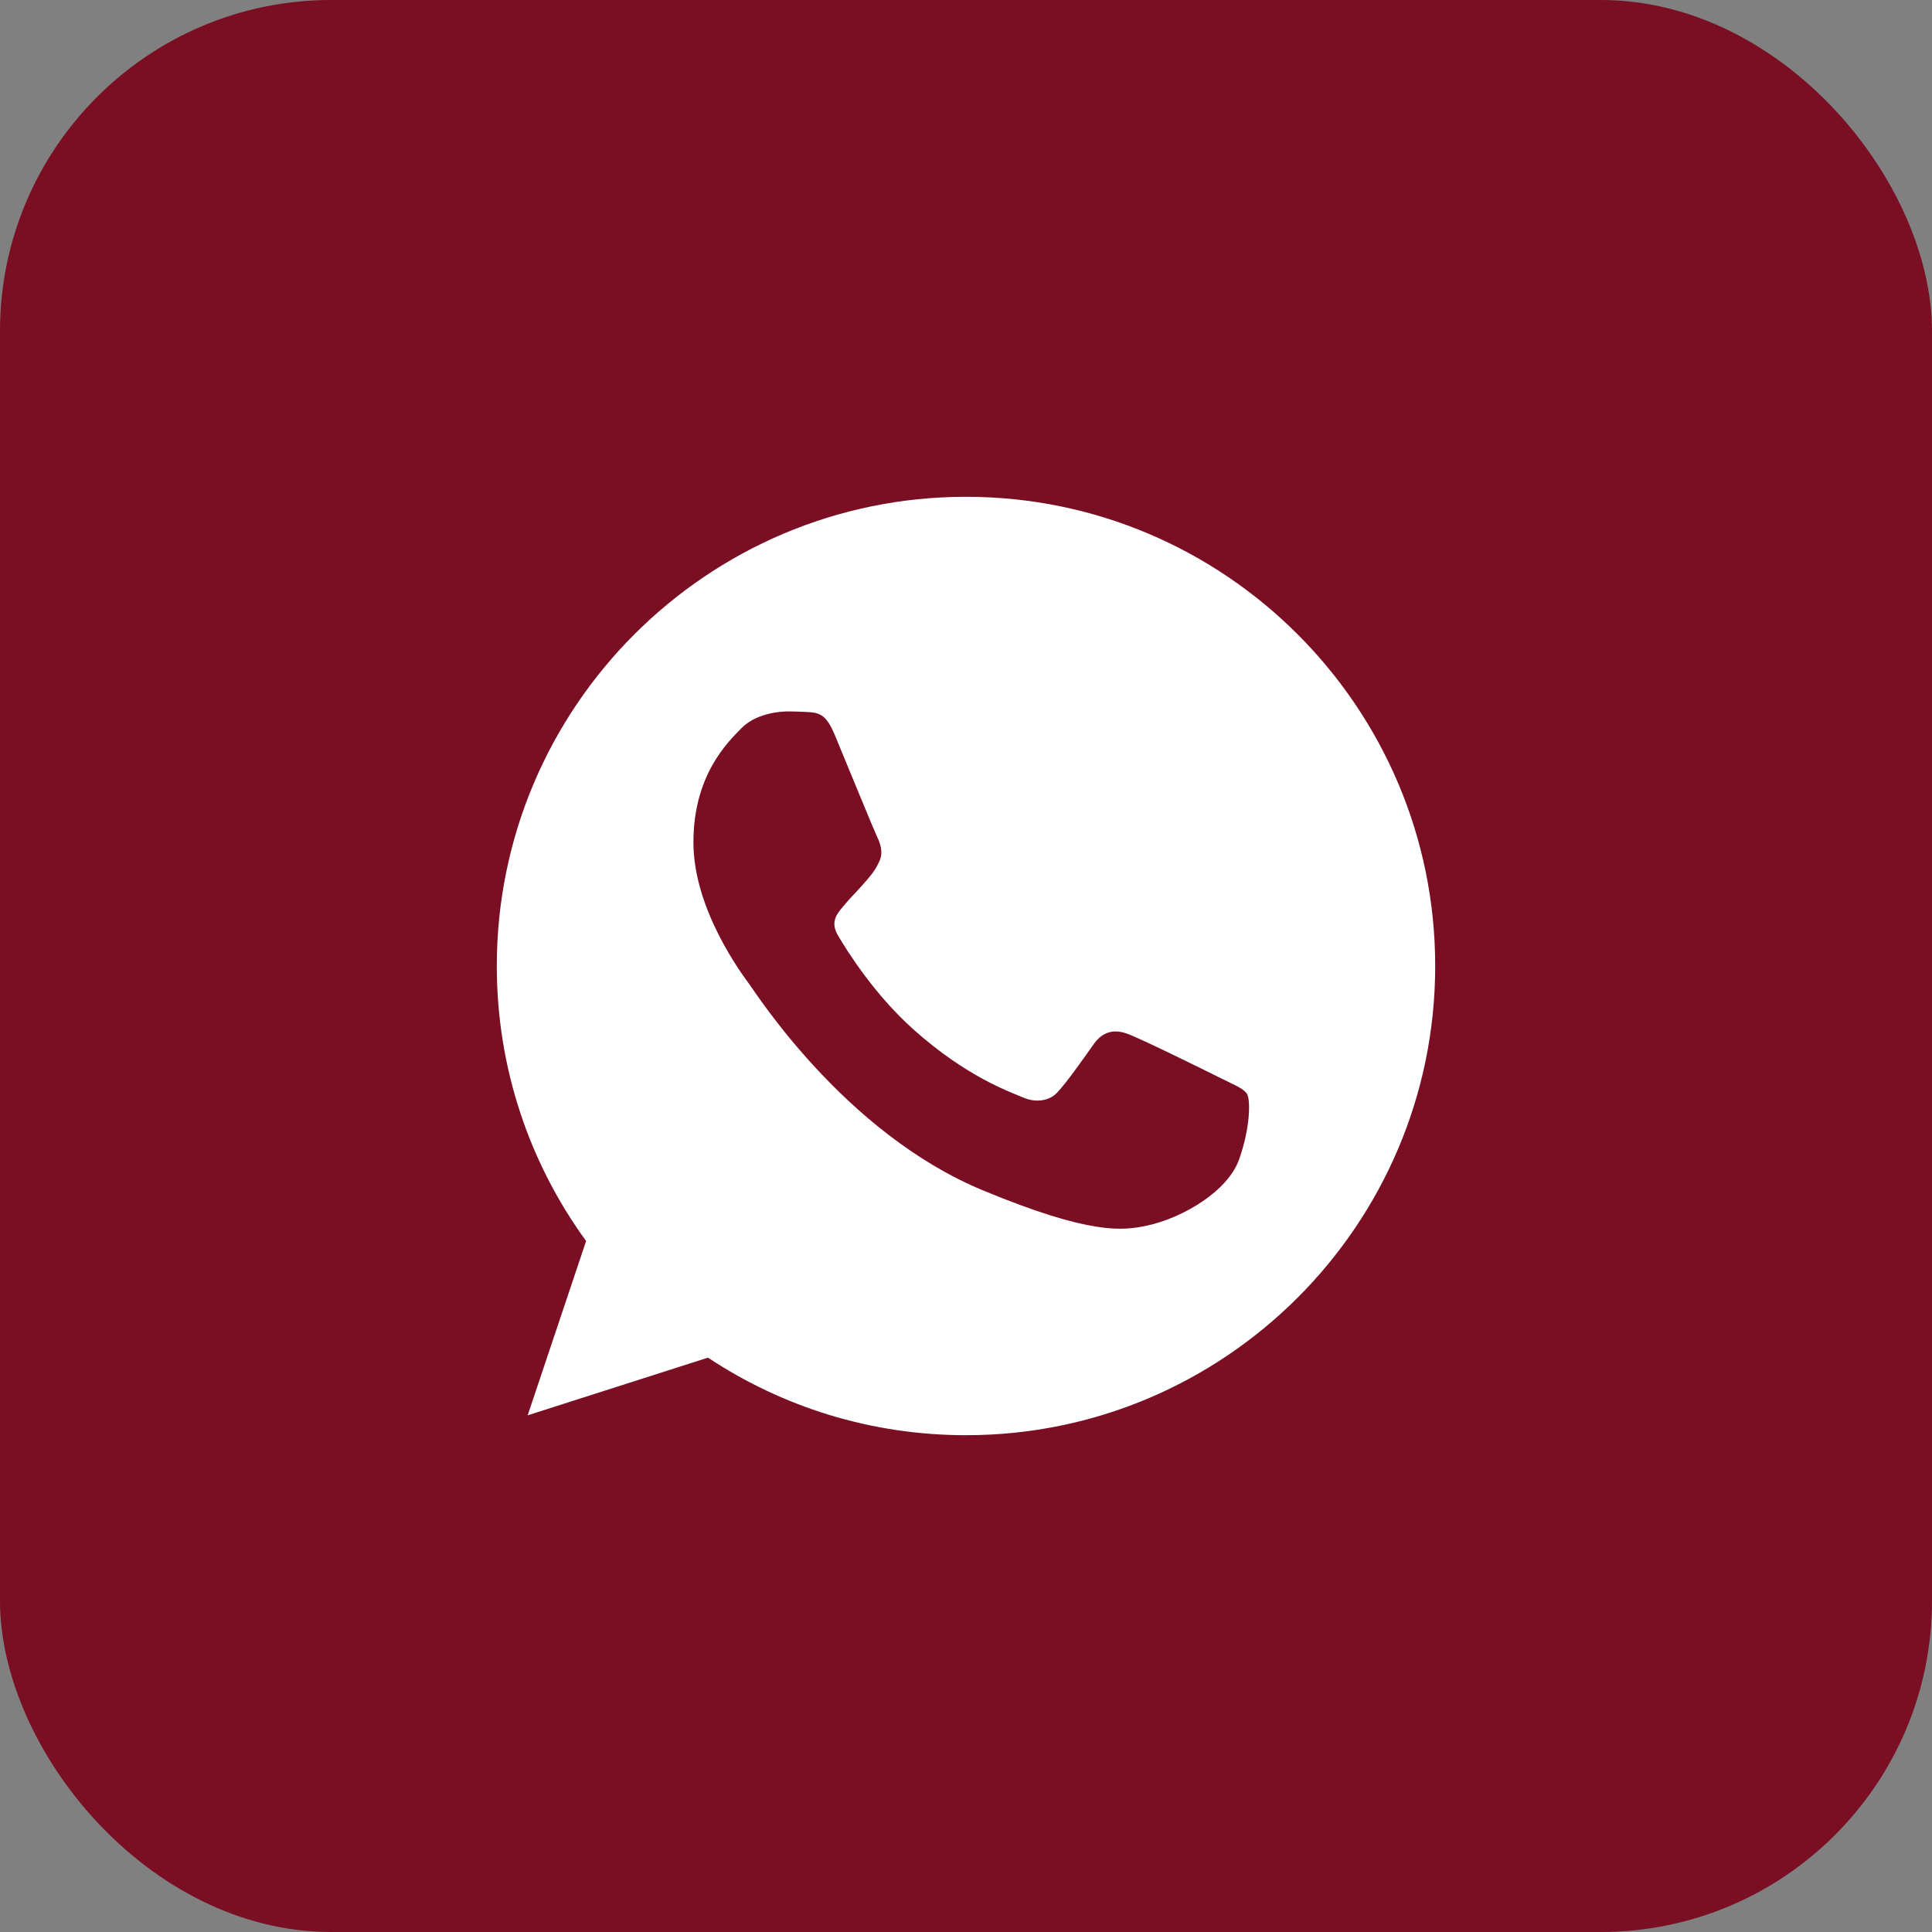 <?xml version="1.0" encoding="UTF-8"?> <svg xmlns="http://www.w3.org/2000/svg" width="35" height="35" viewBox="0 0 35 35" fill="none"><rect x="0" y="0" width="35" height="35" fill="#808080" stroke="none"/><g clip-path="url(#clip0_223_20)"><rect width="35" height="35" rx="6" fill="#7A0E23"></rect><g clip-path="url(#clip1_223_20)"><path d="M17.502 9H17.498C12.811 9 9 12.812 9 17.5C9 19.359 9.599 21.083 10.618 22.482L9.559 25.64L12.826 24.595C14.17 25.486 15.773 26 17.502 26C22.189 26 26 22.187 26 17.5C26 12.813 22.189 9 17.502 9Z" fill="white"></path><path d="M22.448 21.003C22.243 21.582 21.429 22.062 20.78 22.203C20.336 22.297 19.756 22.373 17.803 21.563C15.305 20.528 13.696 17.99 13.571 17.825C13.451 17.66 12.562 16.481 12.562 15.261C12.562 14.042 13.181 13.448 13.431 13.193C13.636 12.983 13.975 12.888 14.3 12.888C14.405 12.888 14.499 12.893 14.585 12.897C14.834 12.908 14.96 12.923 15.124 13.317C15.329 13.811 15.829 15.031 15.888 15.156C15.949 15.281 16.009 15.451 15.924 15.616C15.845 15.786 15.774 15.862 15.649 16.006C15.524 16.151 15.405 16.261 15.279 16.416C15.165 16.551 15.035 16.696 15.18 16.945C15.324 17.19 15.823 18.005 16.559 18.659C17.508 19.504 18.277 19.774 18.552 19.889C18.757 19.974 19.001 19.953 19.151 19.794C19.341 19.589 19.576 19.249 19.815 18.914C19.985 18.674 20.2 18.644 20.425 18.729C20.655 18.809 21.869 19.409 22.119 19.534C22.368 19.659 22.533 19.718 22.594 19.824C22.653 19.929 22.653 20.423 22.448 21.003Z" fill="#7A0E23"></path></g></g><defs><clipPath id="clip0_223_20"><rect width="35" height="35" fill="white"></rect></clipPath><clipPath id="clip1_223_20"><rect width="17" height="17" fill="white" transform="translate(9 9)"></rect></clipPath></defs></svg> 